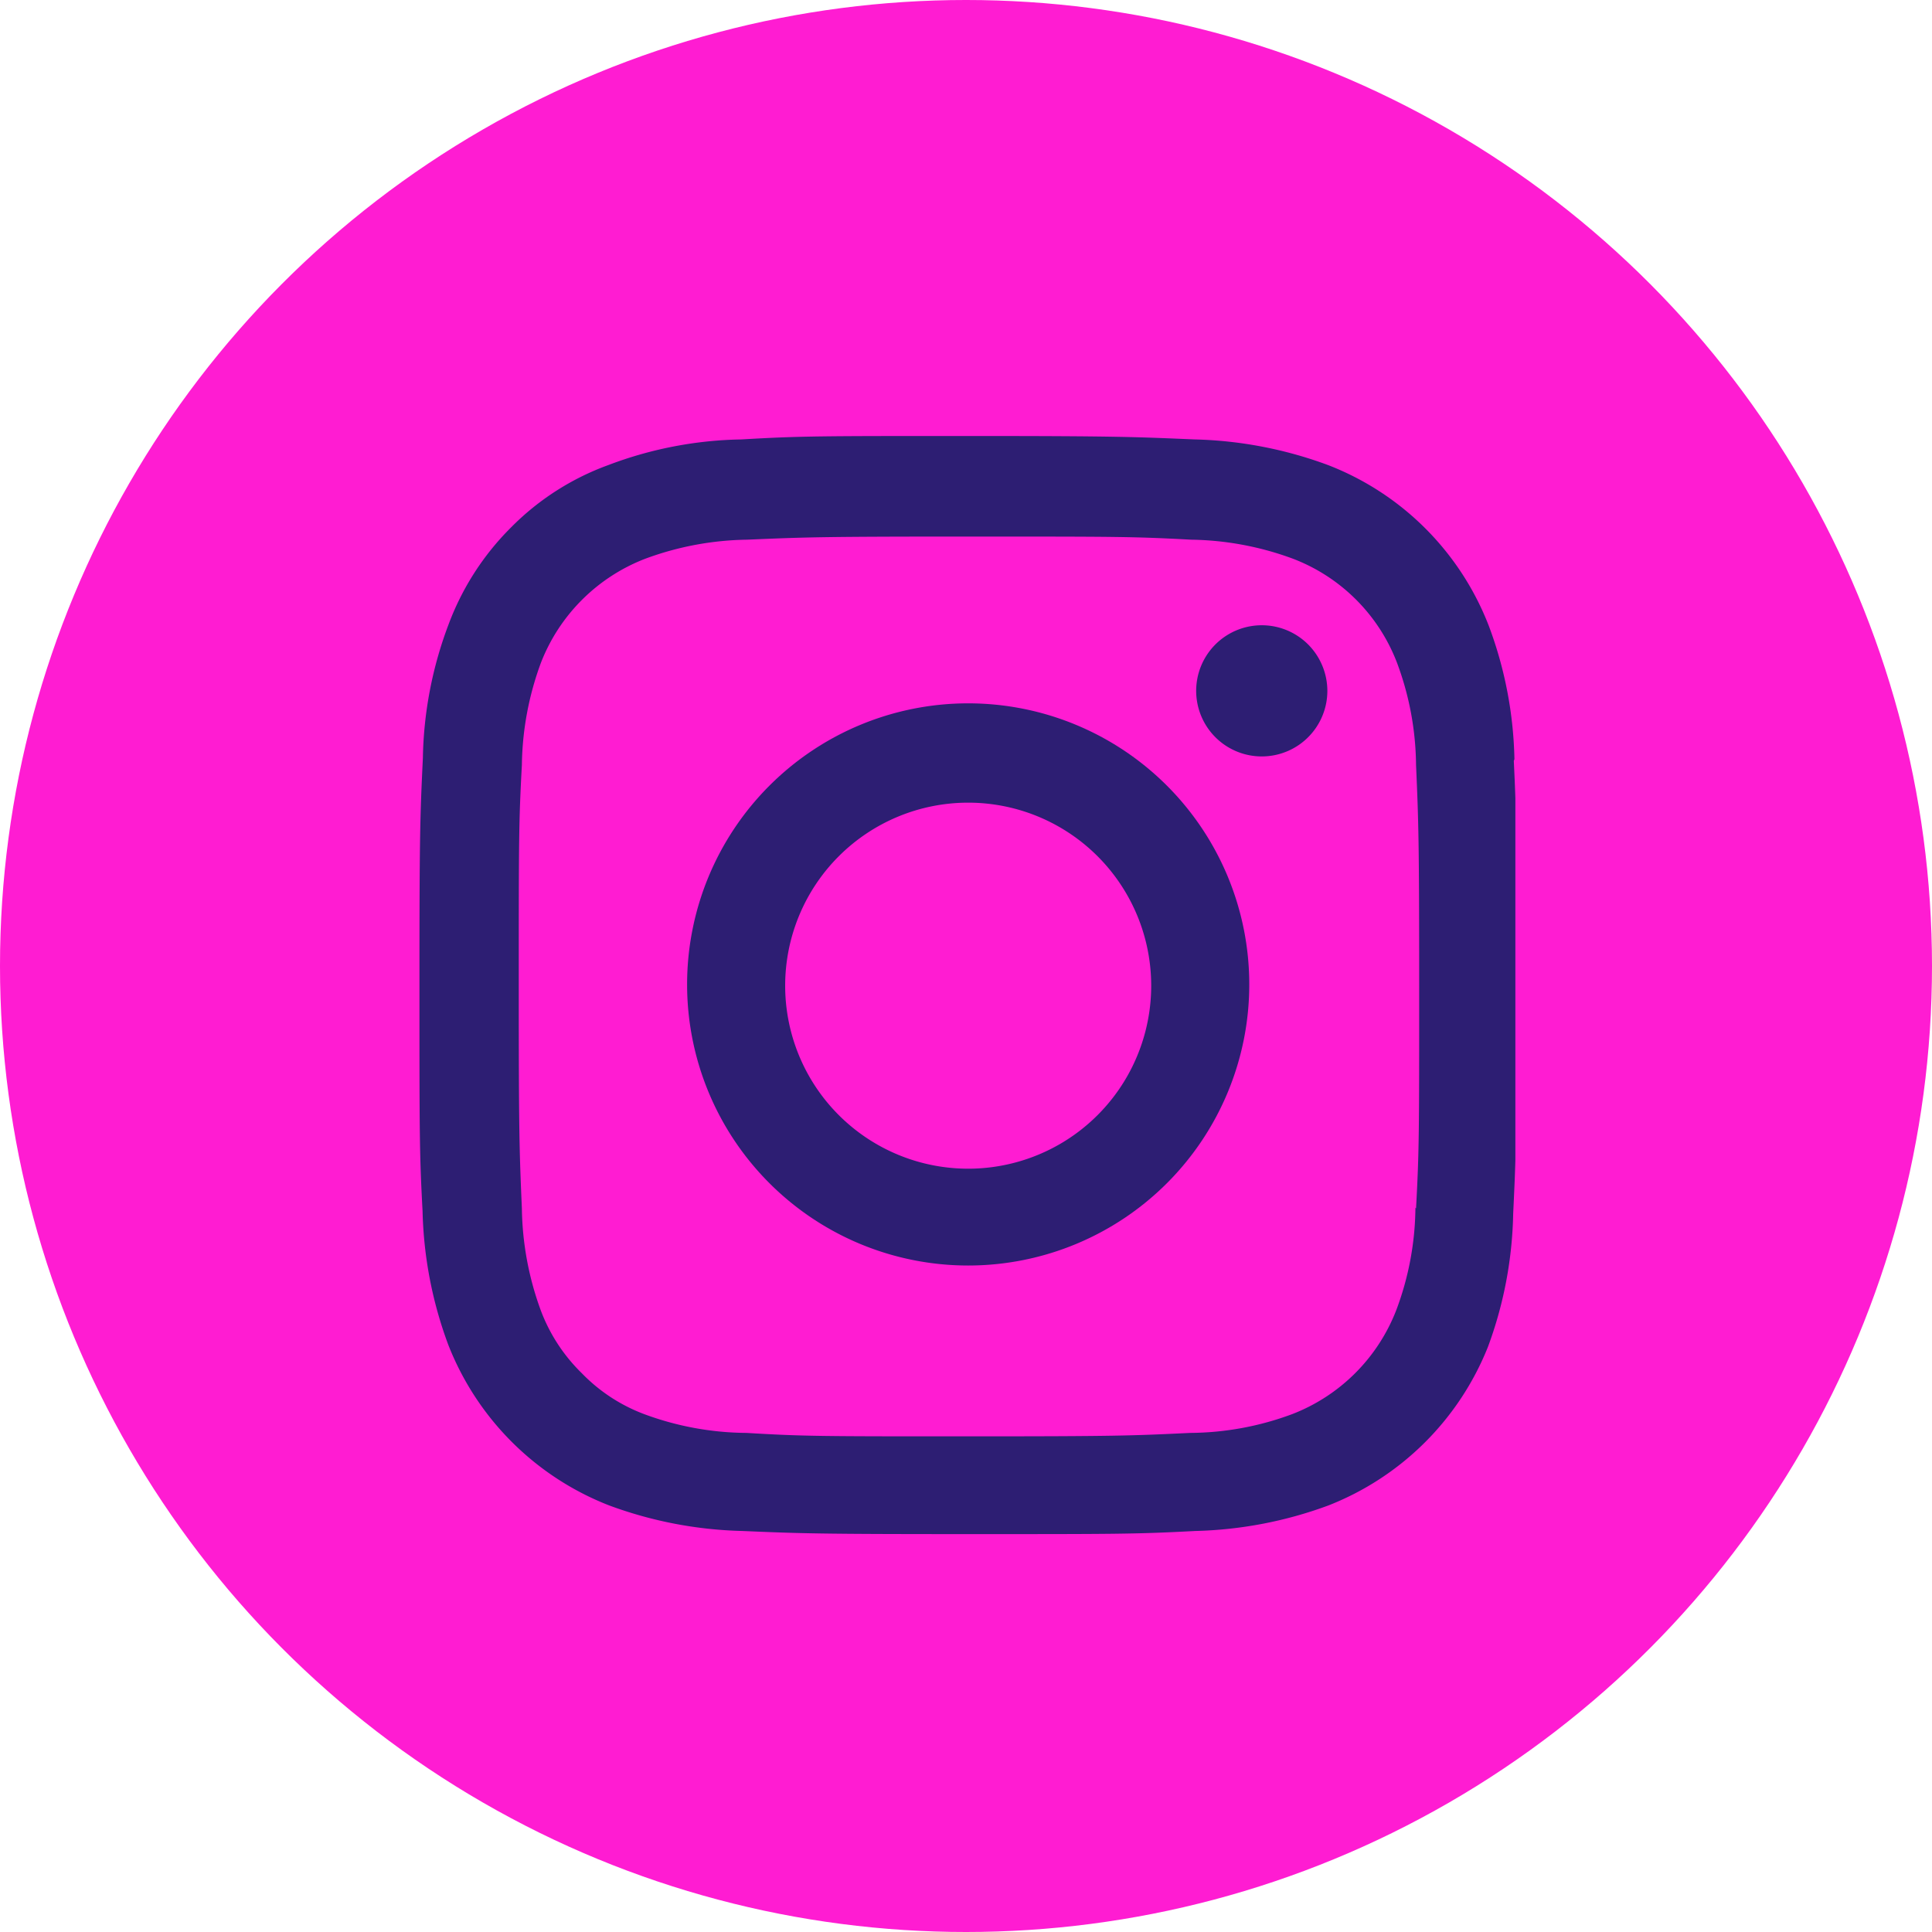 <svg xmlns="http://www.w3.org/2000/svg" xmlns:xlink="http://www.w3.org/1999/xlink" width="61.86" height="61.86" viewBox="0 0 61.86 61.86"><defs><clipPath id="a"><rect width="35.18" height="35.18" transform="translate(1729.7 903.83)" fill="none"/></clipPath></defs><circle cx="30.93" cy="30.93" r="30.93" fill="#ff1cd2"/><g transform="translate(13.34 13.96)"><g transform="translate(-1729.7 -903.83)" clip-path="url(#a)"><path d="M1764.85,914.18a12.85,12.85,0,0,0-.82-4.27,9,9,0,0,0-5.15-5.15,13.169,13.169,0,0,0-4.27-.82c-1.88-.08-2.48-.11-7.25-.11s-5.38,0-7.26.11a12.539,12.539,0,0,0-4.26.82,8.43,8.43,0,0,0-3.12,2,8.64,8.64,0,0,0-2,3.11,12.661,12.661,0,0,0-.82,4.27c-.09,1.89-.11,2.48-.11,7.26s0,5.38.1,7.25a13.107,13.107,0,0,0,.82,4.27,9.06,9.06,0,0,0,5.15,5.15,13.17,13.17,0,0,0,4.27.82c1.87.08,2.47.1,7.25.1s5.37,0,7.25-.1a13.17,13.17,0,0,0,4.27-.82A9.06,9.06,0,0,0,1764,933a12.941,12.941,0,0,0,.81-4.27c.09-1.87.11-2.47.11-7.25s0-5.37-.09-7.25Zm-3.17,14.36a9.521,9.521,0,0,1-.61,3.27,5.82,5.82,0,0,1-3.34,3.34,9.511,9.511,0,0,1-3.26.6c-1.86.09-2.41.11-7.11.11s-5.26,0-7.1-.11a9.578,9.578,0,0,1-3.27-.6,5.432,5.432,0,0,1-2-1.31,5.511,5.511,0,0,1-1.31-2,9.833,9.833,0,0,1-.61-3.27c-.08-1.85-.1-2.41-.1-7.11s0-5.25.1-7.1a9.772,9.772,0,0,1,.61-3.27,5.83,5.83,0,0,1,3.34-3.33,9.749,9.749,0,0,1,3.26-.61c1.86-.08,2.41-.1,7.11-.1s5.26,0,7.11.1a9.753,9.753,0,0,1,3.26.61,5.77,5.77,0,0,1,3.33,3.33,9.572,9.572,0,0,1,.61,3.27c.08,1.85.1,2.41.1,7.1s0,5.25-.1,7.1Zm0,0" fill="#2d1e73"/></g><path d="M1747.36,912.39a9,9,0,1,0,9,9A9,9,0,0,0,1747.36,912.39Zm0,14.9a5.86,5.86,0,1,1,5.86-5.86,5.86,5.86,0,0,1-5.86,5.86Zm0,0" transform="translate(-1729.7 -903.83)" fill="#2d1e73"/><path d="M1758.86,912a2.1,2.1,0,1,1-.615-1.495,2.11,2.11,0,0,1,.615,1.495Zm0,0" transform="translate(-1729.7 -903.83)" fill="#2d1e73"/></g></svg>